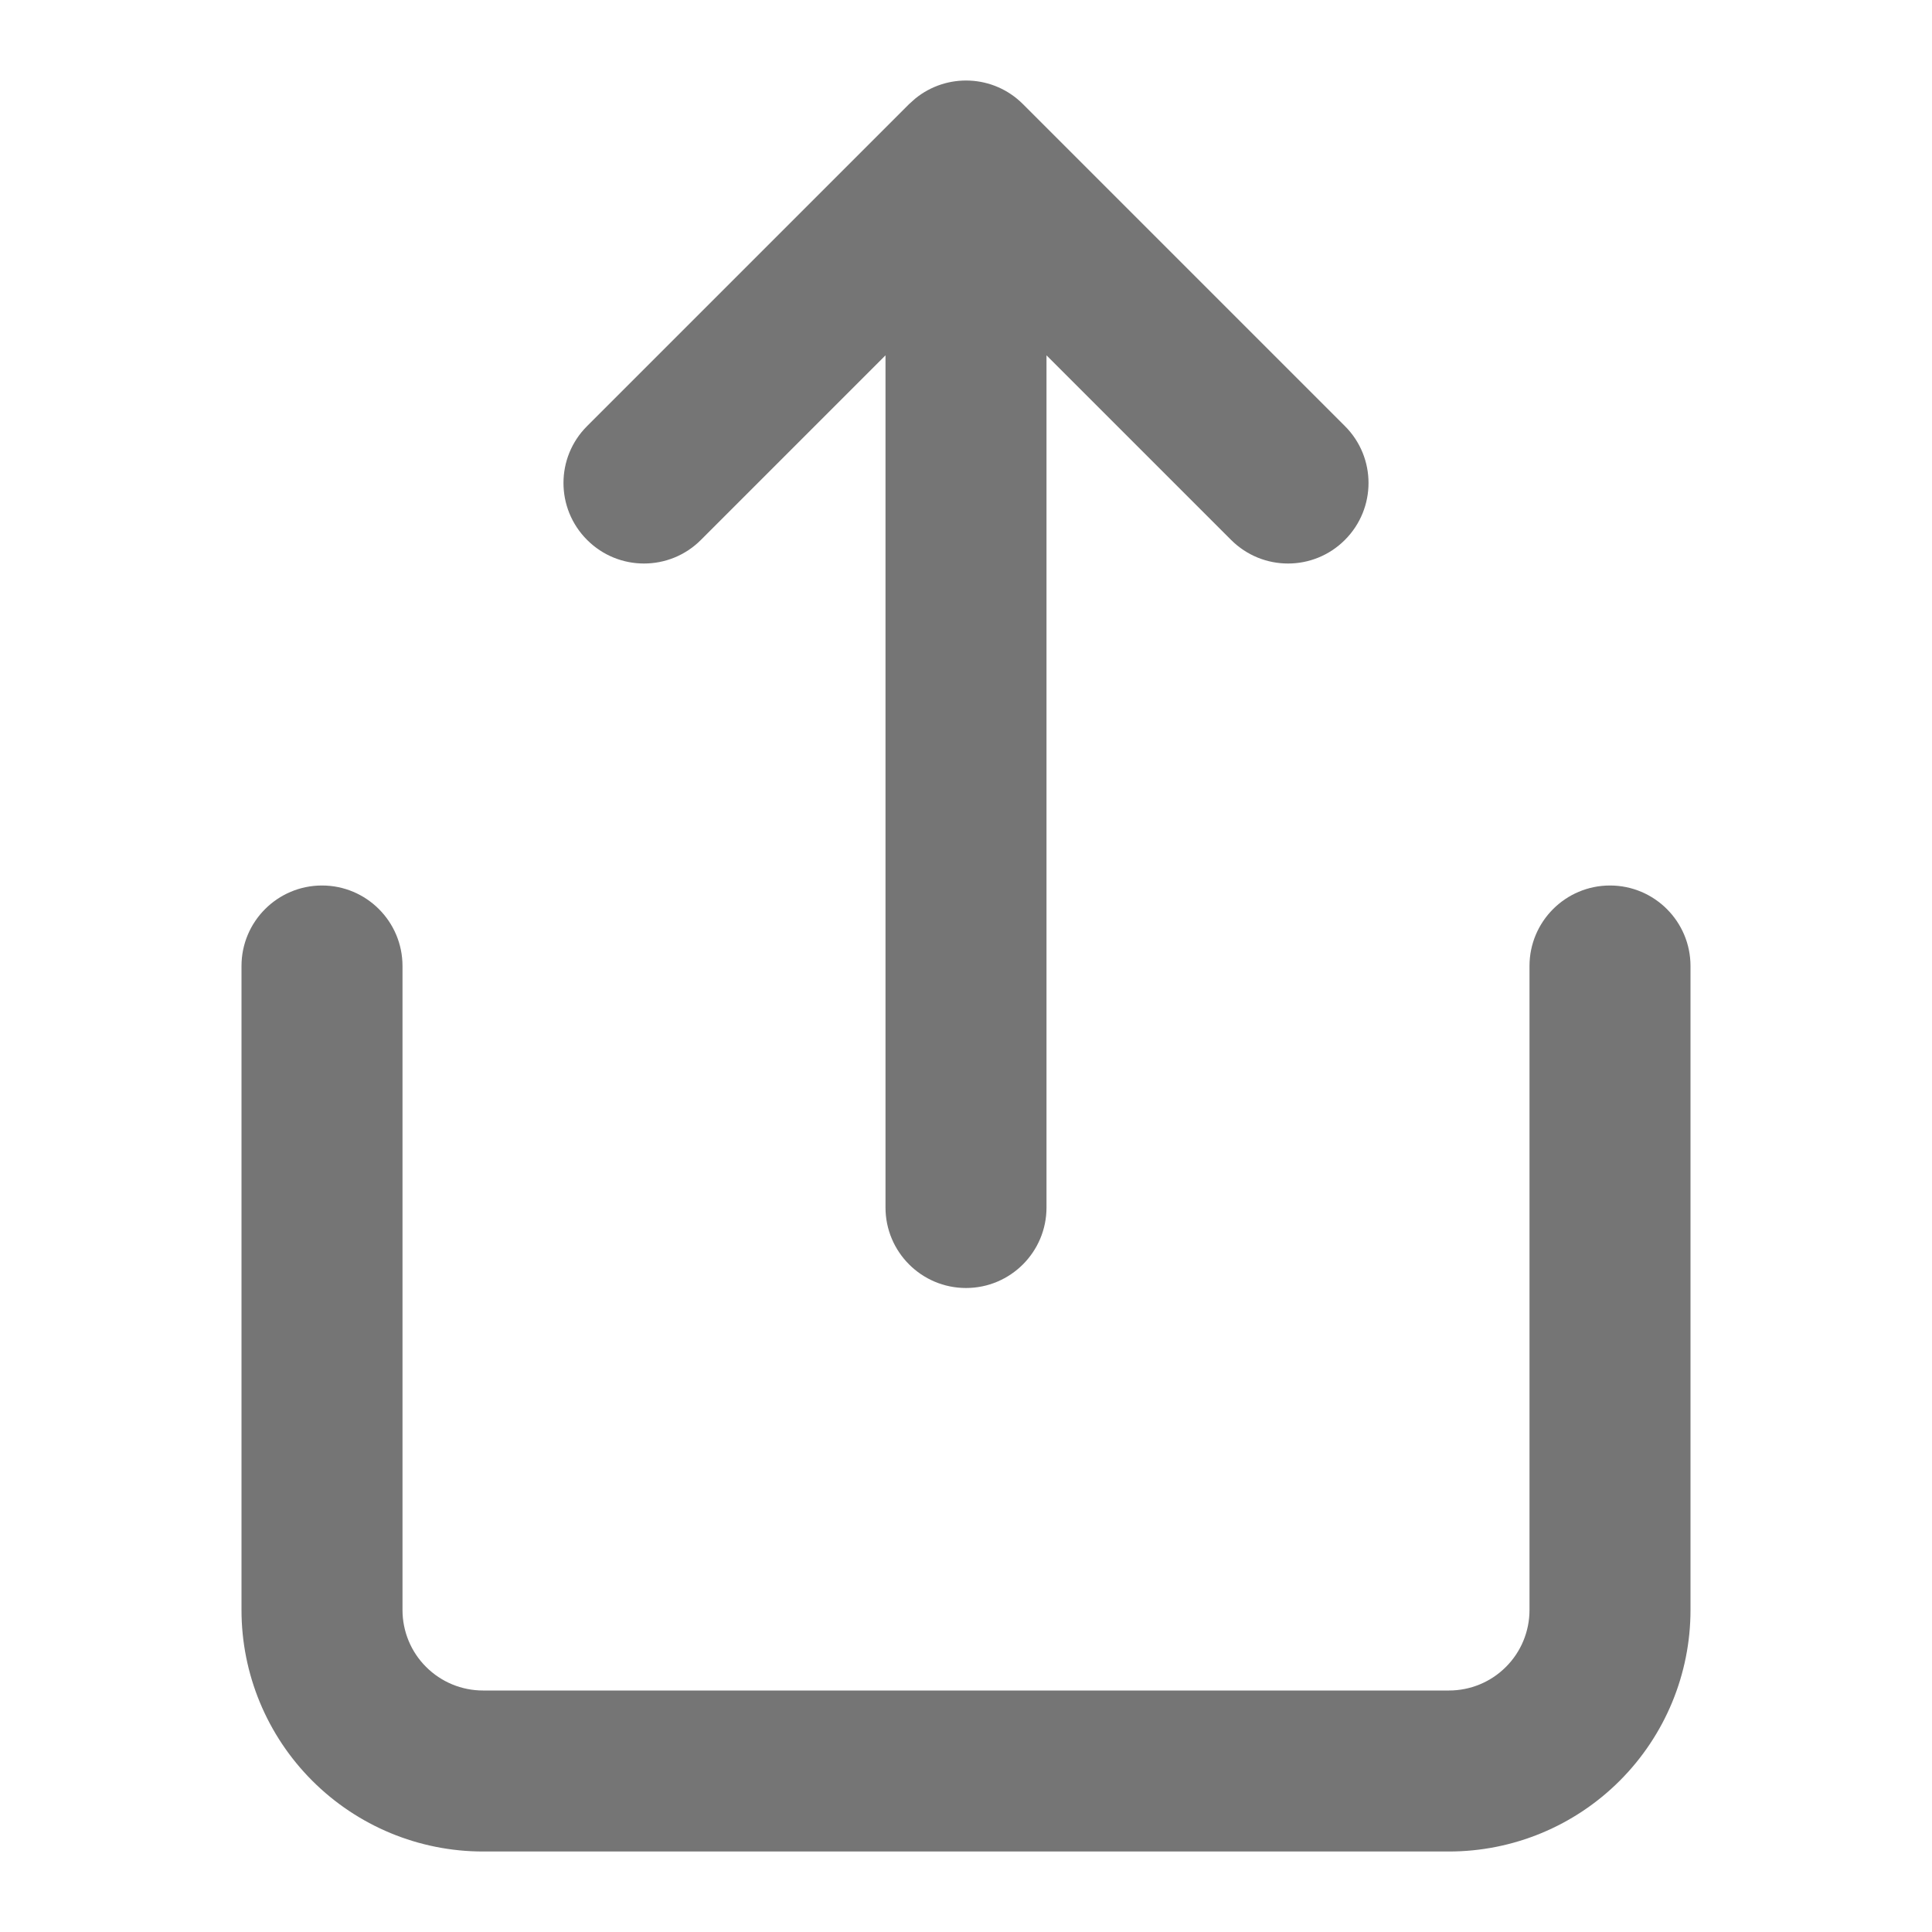 <svg width="24" height="24" viewBox="0 0 24 24" fill="none" xmlns="http://www.w3.org/2000/svg">
<path d="M3 20V12C3 11.448 3.448 11 4 11C4.552 11 5 11.448 5 12V20C5 20.265 5.105 20.52 5.293 20.707C5.481 20.895 5.735 21 6 21H18C18.265 21 18.52 20.895 18.707 20.707C18.895 20.52 19 20.265 19 20V12C19 11.448 19.448 11 20 11C20.552 11 21 11.448 21 12V20C21 20.796 20.684 21.558 20.121 22.121C19.558 22.684 18.796 23 18 23H6C5.204 23 4.442 22.684 3.879 22.121C3.316 21.558 3 20.796 3 20ZM11 15V4.414L8.707 6.707C8.317 7.098 7.683 7.098 7.293 6.707C6.902 6.316 6.902 5.683 7.293 5.293L11.293 1.293L11.369 1.225C11.762 0.904 12.341 0.927 12.707 1.293L16.707 5.293C17.098 5.683 17.098 6.316 16.707 6.707C16.317 7.098 15.684 7.098 15.293 6.707L13 4.414V15C13 15.552 12.552 16 12 16C11.448 16 11 15.552 11 15Z" fill="#757575"/>
</svg>
